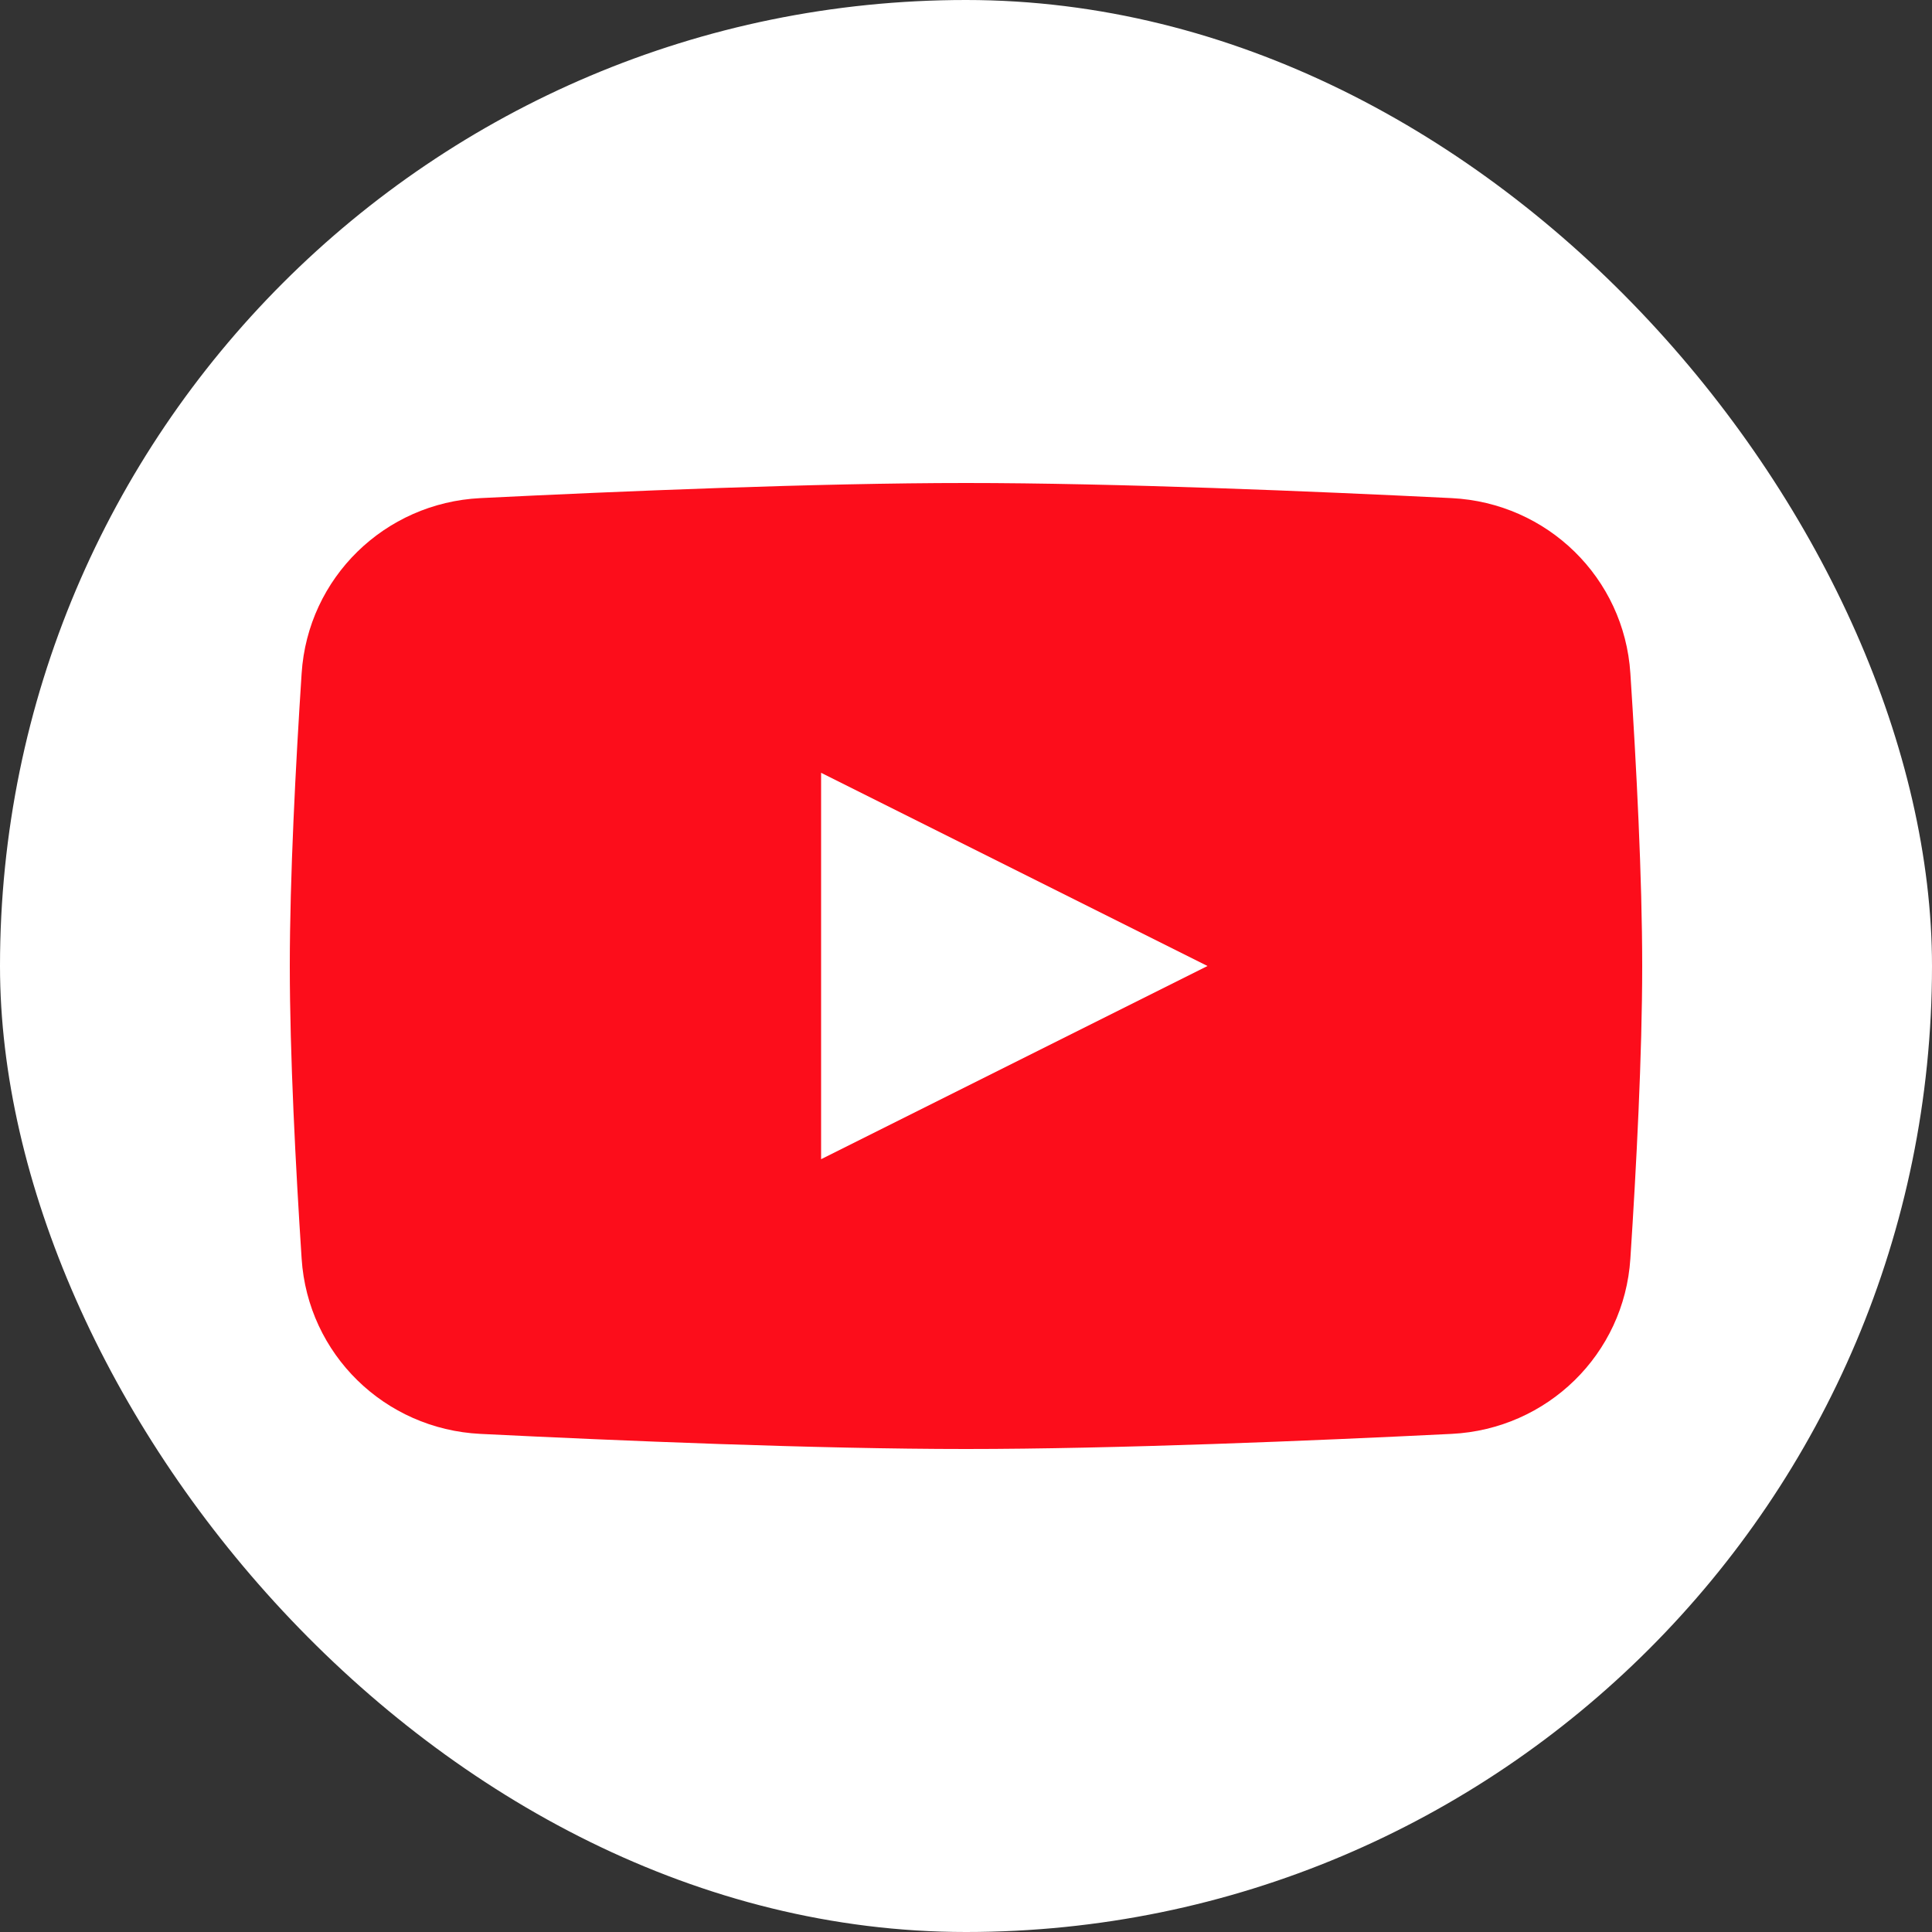 <?xml version="1.0" encoding="UTF-8"?> <svg xmlns="http://www.w3.org/2000/svg" width="40" height="40" viewBox="0 0 40 40" fill="none"><rect x="0" y="0" width="40" height="40" fill="#333333" stroke="none"/><rect width="40" height="40" rx="20" fill="white"></rect><path d="M6.245 13.941C6.373 11.962 7.964 10.412 9.944 10.313C12.812 10.171 16.912 10 20 10C23.088 10 27.188 10.171 30.055 10.313C32.036 10.412 33.627 11.962 33.755 13.941C33.879 15.837 34 18.17 34 20C34 21.83 33.879 24.163 33.755 26.059C33.627 28.038 32.036 29.588 30.055 29.687C27.188 29.829 23.088 30 20 30C16.912 30 12.812 29.829 9.944 29.687C7.964 29.588 6.373 28.038 6.245 26.059C6.121 24.163 6 21.83 6 20C6 18.17 6.121 15.837 6.245 13.941Z" fill="#FC0D1B"></path><path d="M17 16V24L25 20L17 16Z" fill="white"></path></svg> 